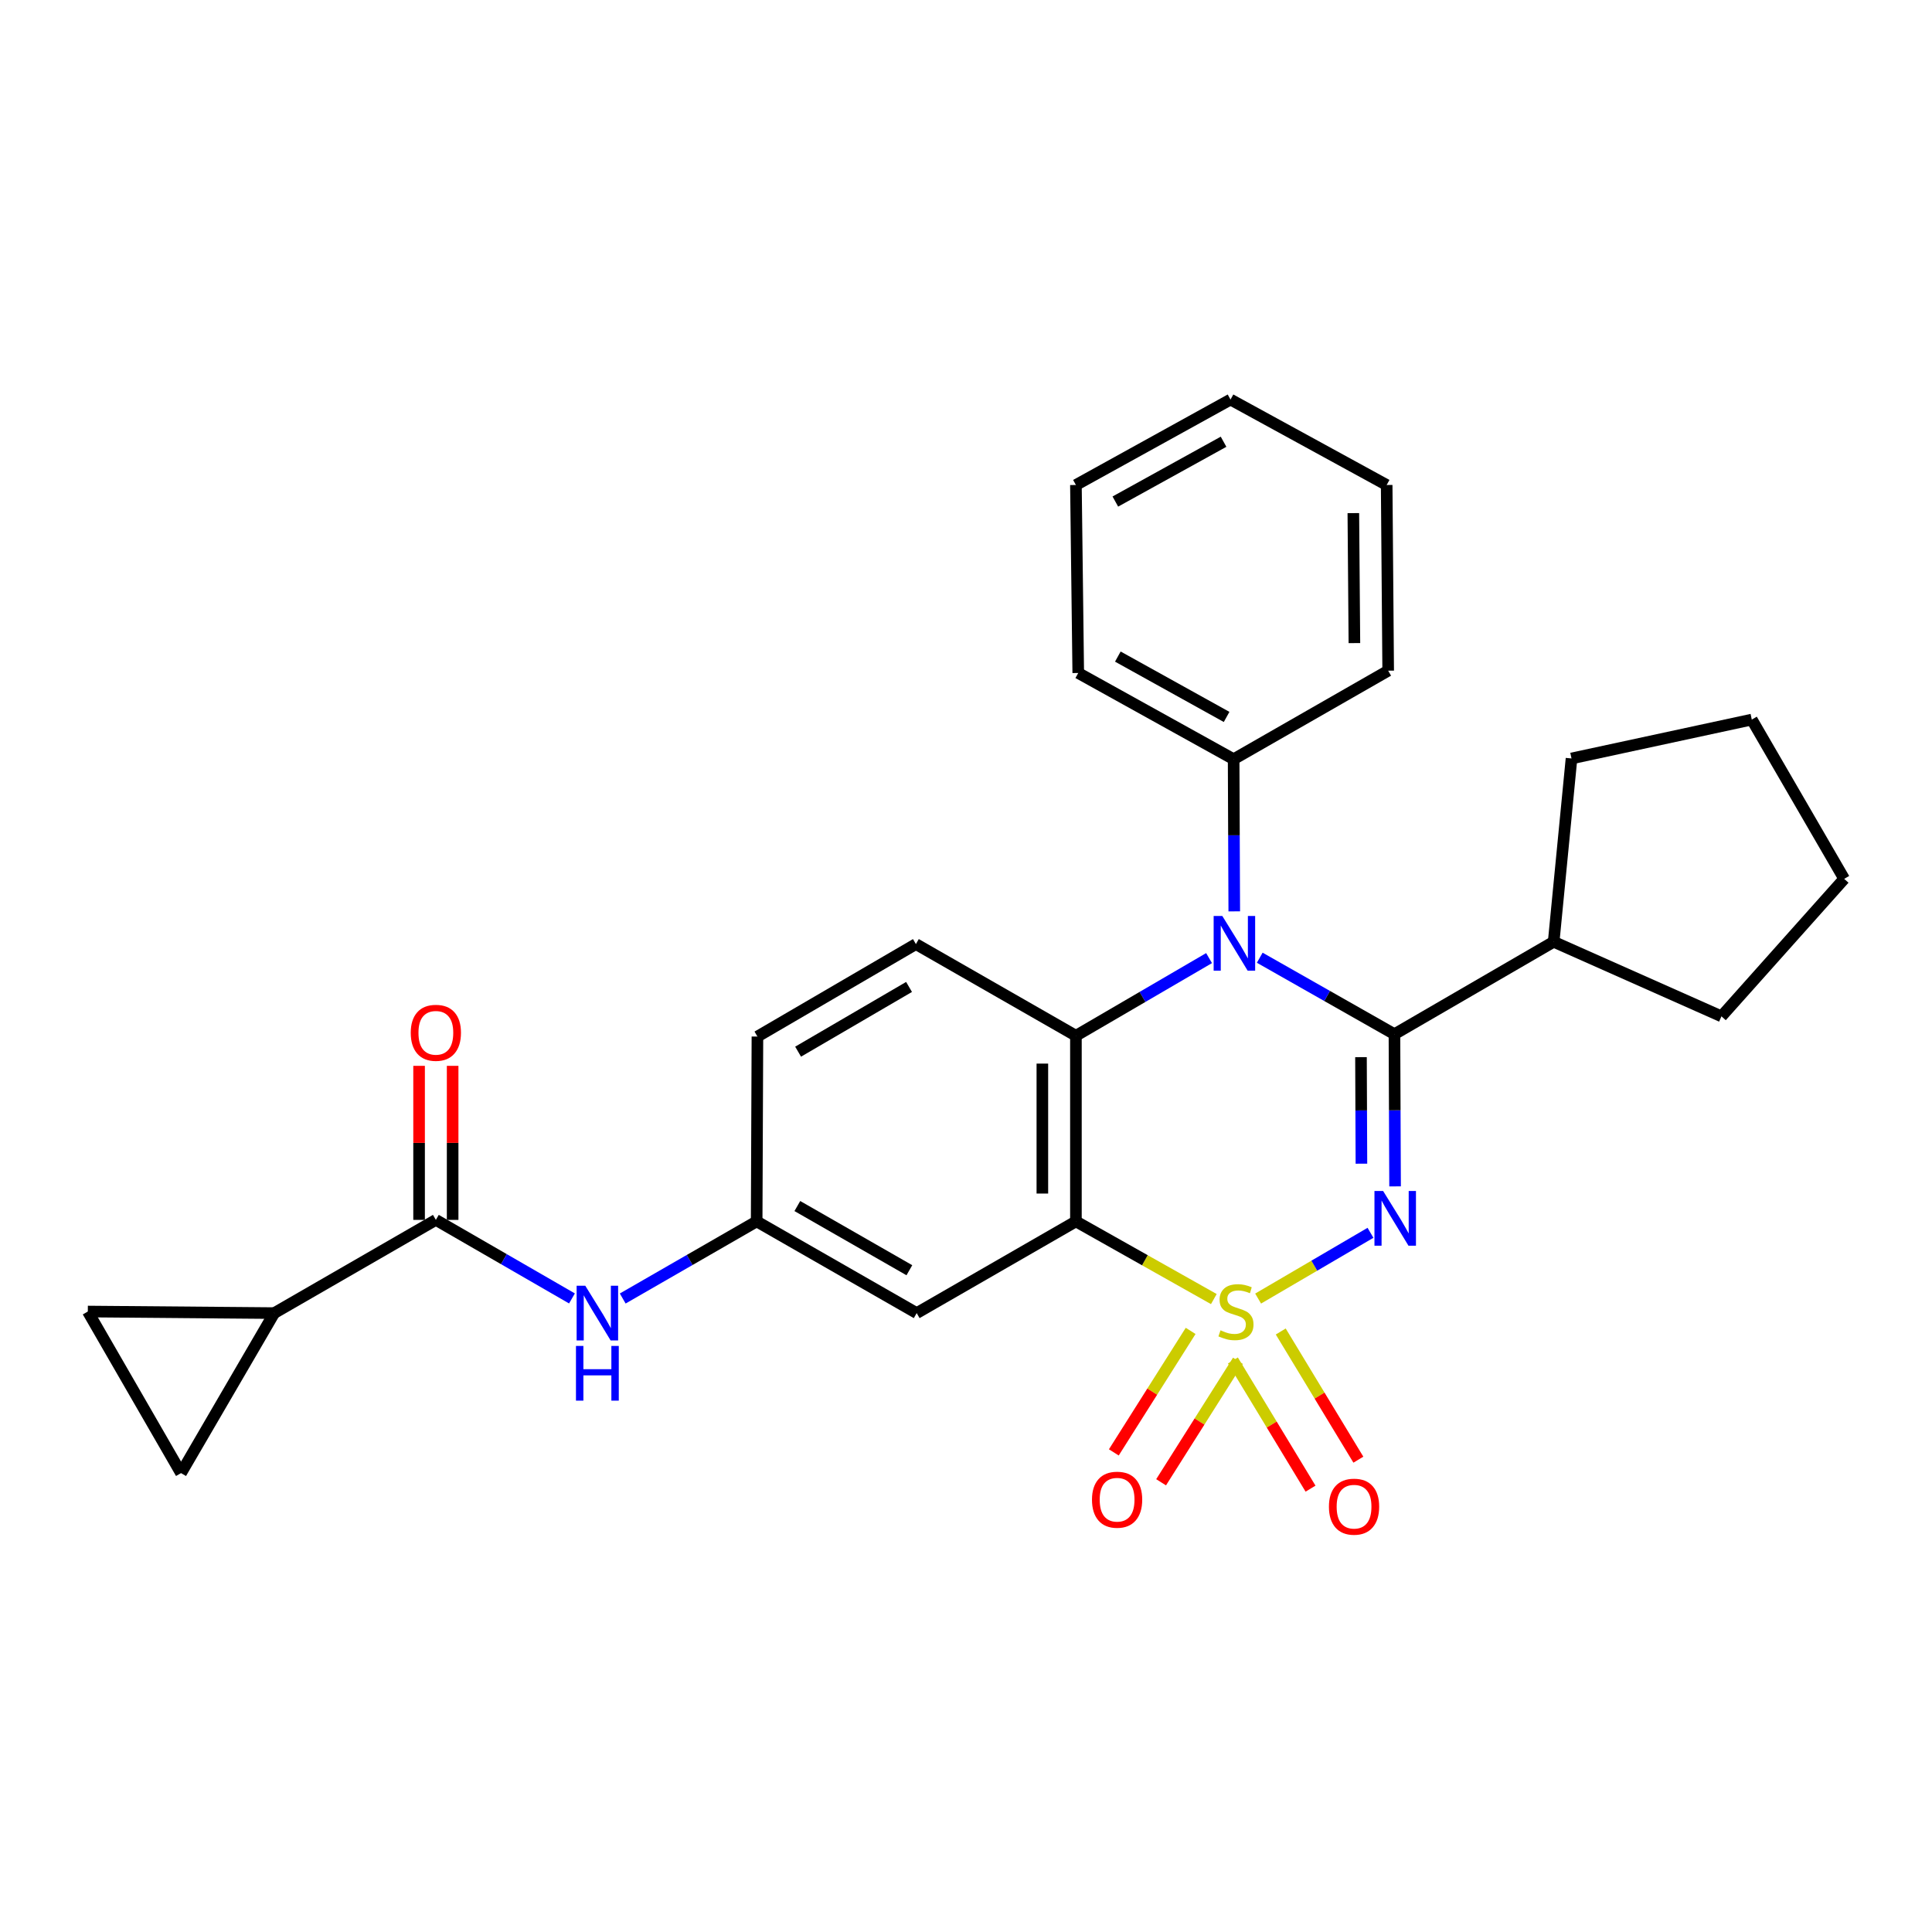 <?xml version='1.0' encoding='iso-8859-1'?>
<svg version='1.1' baseProfile='full'
              xmlns='http://www.w3.org/2000/svg'
                      xmlns:rdkit='http://www.rdkit.org/xml'
                      xmlns:xlink='http://www.w3.org/1999/xlink'
                  xml:space='preserve'
width='1000px' height='1000px' viewBox='0 0 1000 1000'>
<!-- END OF HEADER -->
<rect style='opacity:1.0;fill:#FFFFFF;stroke:none' width='1000' height='1000' x='0' y='0'> </rect>
<path class='bond-0' d='M 651.201,672.138 L 680.282,655.119' style='fill:none;fill-rule:evenodd;stroke:#CCCC00;stroke-width:6px;stroke-linecap:butt;stroke-linejoin:miter;stroke-opacity:1' />
<path class='bond-0' d='M 680.282,655.119 L 709.363,638.1' style='fill:none;fill-rule:evenodd;stroke:#0000FF;stroke-width:6px;stroke-linecap:butt;stroke-linejoin:miter;stroke-opacity:1' />
<path class='bond-2' d='M 628.276,672.397 L 592.585,652.296' style='fill:none;fill-rule:evenodd;stroke:#CCCC00;stroke-width:6px;stroke-linecap:butt;stroke-linejoin:miter;stroke-opacity:1' />
<path class='bond-2' d='M 592.585,652.296 L 556.893,632.194' style='fill:none;fill-rule:evenodd;stroke:#000000;stroke-width:6px;stroke-linecap:butt;stroke-linejoin:miter;stroke-opacity:1' />
<path class='bond-8' d='M 616.272,688.873 L 596.394,720.314' style='fill:none;fill-rule:evenodd;stroke:#CCCC00;stroke-width:6px;stroke-linecap:butt;stroke-linejoin:miter;stroke-opacity:1' />
<path class='bond-8' d='M 596.394,720.314 L 576.516,751.756' style='fill:none;fill-rule:evenodd;stroke:#FF0000;stroke-width:6px;stroke-linecap:butt;stroke-linejoin:miter;stroke-opacity:1' />
<path class='bond-8' d='M 640.74,704.342 L 620.862,735.784' style='fill:none;fill-rule:evenodd;stroke:#CCCC00;stroke-width:6px;stroke-linecap:butt;stroke-linejoin:miter;stroke-opacity:1' />
<path class='bond-8' d='M 620.862,735.784 L 600.984,767.225' style='fill:none;fill-rule:evenodd;stroke:#FF0000;stroke-width:6px;stroke-linecap:butt;stroke-linejoin:miter;stroke-opacity:1' />
<path class='bond-9' d='M 638.15,704.177 L 658.24,737.349' style='fill:none;fill-rule:evenodd;stroke:#CCCC00;stroke-width:6px;stroke-linecap:butt;stroke-linejoin:miter;stroke-opacity:1' />
<path class='bond-9' d='M 658.24,737.349 L 678.329,770.522' style='fill:none;fill-rule:evenodd;stroke:#FF0000;stroke-width:6px;stroke-linecap:butt;stroke-linejoin:miter;stroke-opacity:1' />
<path class='bond-9' d='M 662.912,689.181 L 683.001,722.354' style='fill:none;fill-rule:evenodd;stroke:#CCCC00;stroke-width:6px;stroke-linecap:butt;stroke-linejoin:miter;stroke-opacity:1' />
<path class='bond-9' d='M 683.001,722.354 L 703.09,755.526' style='fill:none;fill-rule:evenodd;stroke:#FF0000;stroke-width:6px;stroke-linecap:butt;stroke-linejoin:miter;stroke-opacity:1' />
<path class='bond-1' d='M 722.09,614.069 L 721.926,574.682' style='fill:none;fill-rule:evenodd;stroke:#0000FF;stroke-width:6px;stroke-linecap:butt;stroke-linejoin:miter;stroke-opacity:1' />
<path class='bond-1' d='M 721.926,574.682 L 721.763,535.295' style='fill:none;fill-rule:evenodd;stroke:#000000;stroke-width:6px;stroke-linecap:butt;stroke-linejoin:miter;stroke-opacity:1' />
<path class='bond-1' d='M 704.672,602.325 L 704.558,574.754' style='fill:none;fill-rule:evenodd;stroke:#0000FF;stroke-width:6px;stroke-linecap:butt;stroke-linejoin:miter;stroke-opacity:1' />
<path class='bond-1' d='M 704.558,574.754 L 704.443,547.183' style='fill:none;fill-rule:evenodd;stroke:#000000;stroke-width:6px;stroke-linecap:butt;stroke-linejoin:miter;stroke-opacity:1' />
<path class='bond-3' d='M 721.763,535.295 L 686.904,515.504' style='fill:none;fill-rule:evenodd;stroke:#000000;stroke-width:6px;stroke-linecap:butt;stroke-linejoin:miter;stroke-opacity:1' />
<path class='bond-3' d='M 686.904,515.504 L 652.044,495.713' style='fill:none;fill-rule:evenodd;stroke:#0000FF;stroke-width:6px;stroke-linecap:butt;stroke-linejoin:miter;stroke-opacity:1' />
<path class='bond-16' d='M 721.763,535.295 L 804.179,487.463' style='fill:none;fill-rule:evenodd;stroke:#000000;stroke-width:6px;stroke-linecap:butt;stroke-linejoin:miter;stroke-opacity:1' />
<path class='bond-4' d='M 556.893,632.194 L 556.893,536.105' style='fill:none;fill-rule:evenodd;stroke:#000000;stroke-width:6px;stroke-linecap:butt;stroke-linejoin:miter;stroke-opacity:1' />
<path class='bond-4' d='M 539.524,617.781 L 539.524,550.519' style='fill:none;fill-rule:evenodd;stroke:#000000;stroke-width:6px;stroke-linecap:butt;stroke-linejoin:miter;stroke-opacity:1' />
<path class='bond-7' d='M 556.893,632.194 L 474.477,679.66' style='fill:none;fill-rule:evenodd;stroke:#000000;stroke-width:6px;stroke-linecap:butt;stroke-linejoin:miter;stroke-opacity:1' />
<path class='bond-14' d='M 638.854,471.721 L 638.691,432.344' style='fill:none;fill-rule:evenodd;stroke:#0000FF;stroke-width:6px;stroke-linecap:butt;stroke-linejoin:miter;stroke-opacity:1' />
<path class='bond-14' d='M 638.691,432.344 L 638.527,392.966' style='fill:none;fill-rule:evenodd;stroke:#000000;stroke-width:6px;stroke-linecap:butt;stroke-linejoin:miter;stroke-opacity:1' />
<path class='bond-28' d='M 625.809,495.912 L 591.351,516.009' style='fill:none;fill-rule:evenodd;stroke:#0000FF;stroke-width:6px;stroke-linecap:butt;stroke-linejoin:miter;stroke-opacity:1' />
<path class='bond-28' d='M 591.351,516.009 L 556.893,536.105' style='fill:none;fill-rule:evenodd;stroke:#000000;stroke-width:6px;stroke-linecap:butt;stroke-linejoin:miter;stroke-opacity:1' />
<path class='bond-13' d='M 556.893,536.105 L 474.072,488.659' style='fill:none;fill-rule:evenodd;stroke:#000000;stroke-width:6px;stroke-linecap:butt;stroke-linejoin:miter;stroke-opacity:1' />
<path class='bond-5' d='M 225.6,631.413 L 260.824,651.741' style='fill:none;fill-rule:evenodd;stroke:#000000;stroke-width:6px;stroke-linecap:butt;stroke-linejoin:miter;stroke-opacity:1' />
<path class='bond-5' d='M 260.824,651.741 L 296.049,672.069' style='fill:none;fill-rule:evenodd;stroke:#0000FF;stroke-width:6px;stroke-linecap:butt;stroke-linejoin:miter;stroke-opacity:1' />
<path class='bond-6' d='M 225.6,631.413 L 141.939,679.66' style='fill:none;fill-rule:evenodd;stroke:#000000;stroke-width:6px;stroke-linecap:butt;stroke-linejoin:miter;stroke-opacity:1' />
<path class='bond-17' d='M 234.284,631.413 L 234.284,591.545' style='fill:none;fill-rule:evenodd;stroke:#000000;stroke-width:6px;stroke-linecap:butt;stroke-linejoin:miter;stroke-opacity:1' />
<path class='bond-17' d='M 234.284,591.545 L 234.284,551.677' style='fill:none;fill-rule:evenodd;stroke:#FF0000;stroke-width:6px;stroke-linecap:butt;stroke-linejoin:miter;stroke-opacity:1' />
<path class='bond-17' d='M 216.915,631.413 L 216.915,591.545' style='fill:none;fill-rule:evenodd;stroke:#000000;stroke-width:6px;stroke-linecap:butt;stroke-linejoin:miter;stroke-opacity:1' />
<path class='bond-17' d='M 216.915,591.545 L 216.915,551.677' style='fill:none;fill-rule:evenodd;stroke:#FF0000;stroke-width:6px;stroke-linecap:butt;stroke-linejoin:miter;stroke-opacity:1' />
<path class='bond-11' d='M 141.939,679.66 L 45.455,678.849' style='fill:none;fill-rule:evenodd;stroke:#000000;stroke-width:6px;stroke-linecap:butt;stroke-linejoin:miter;stroke-opacity:1' />
<path class='bond-12' d='M 141.939,679.66 L 93.702,762.481' style='fill:none;fill-rule:evenodd;stroke:#000000;stroke-width:6px;stroke-linecap:butt;stroke-linejoin:miter;stroke-opacity:1' />
<path class='bond-15' d='M 474.477,679.66 L 391.647,632.194' style='fill:none;fill-rule:evenodd;stroke:#000000;stroke-width:6px;stroke-linecap:butt;stroke-linejoin:miter;stroke-opacity:1' />
<path class='bond-15' d='M 470.688,657.47 L 412.707,624.244' style='fill:none;fill-rule:evenodd;stroke:#000000;stroke-width:6px;stroke-linecap:butt;stroke-linejoin:miter;stroke-opacity:1' />
<path class='bond-10' d='M 322.32,672.107 L 356.984,652.151' style='fill:none;fill-rule:evenodd;stroke:#0000FF;stroke-width:6px;stroke-linecap:butt;stroke-linejoin:miter;stroke-opacity:1' />
<path class='bond-10' d='M 356.984,652.151 L 391.647,632.194' style='fill:none;fill-rule:evenodd;stroke:#000000;stroke-width:6px;stroke-linecap:butt;stroke-linejoin:miter;stroke-opacity:1' />
<path class='bond-32' d='M 45.455,678.849 L 93.702,762.481' style='fill:none;fill-rule:evenodd;stroke:#000000;stroke-width:6px;stroke-linecap:butt;stroke-linejoin:miter;stroke-opacity:1' />
<path class='bond-18' d='M 474.072,488.659 L 392.042,536.52' style='fill:none;fill-rule:evenodd;stroke:#000000;stroke-width:6px;stroke-linecap:butt;stroke-linejoin:miter;stroke-opacity:1' />
<path class='bond-18' d='M 470.521,510.84 L 413.1,544.343' style='fill:none;fill-rule:evenodd;stroke:#000000;stroke-width:6px;stroke-linecap:butt;stroke-linejoin:miter;stroke-opacity:1' />
<path class='bond-19' d='M 638.527,392.966 L 558.099,348.337' style='fill:none;fill-rule:evenodd;stroke:#000000;stroke-width:6px;stroke-linecap:butt;stroke-linejoin:miter;stroke-opacity:1' />
<path class='bond-19' d='M 634.89,371.084 L 578.591,339.844' style='fill:none;fill-rule:evenodd;stroke:#000000;stroke-width:6px;stroke-linecap:butt;stroke-linejoin:miter;stroke-opacity:1' />
<path class='bond-20' d='M 638.527,392.966 L 718.521,347.141' style='fill:none;fill-rule:evenodd;stroke:#000000;stroke-width:6px;stroke-linecap:butt;stroke-linejoin:miter;stroke-opacity:1' />
<path class='bond-29' d='M 391.647,632.194 L 392.042,536.52' style='fill:none;fill-rule:evenodd;stroke:#000000;stroke-width:6px;stroke-linecap:butt;stroke-linejoin:miter;stroke-opacity:1' />
<path class='bond-21' d='M 804.179,487.463 L 813.413,392.58' style='fill:none;fill-rule:evenodd;stroke:#000000;stroke-width:6px;stroke-linecap:butt;stroke-linejoin:miter;stroke-opacity:1' />
<path class='bond-22' d='M 804.179,487.463 L 891.023,526.06' style='fill:none;fill-rule:evenodd;stroke:#000000;stroke-width:6px;stroke-linecap:butt;stroke-linejoin:miter;stroke-opacity:1' />
<path class='bond-24' d='M 558.099,348.337 L 556.893,251.033' style='fill:none;fill-rule:evenodd;stroke:#000000;stroke-width:6px;stroke-linecap:butt;stroke-linejoin:miter;stroke-opacity:1' />
<path class='bond-23' d='M 718.521,347.141 L 717.739,251.033' style='fill:none;fill-rule:evenodd;stroke:#000000;stroke-width:6px;stroke-linecap:butt;stroke-linejoin:miter;stroke-opacity:1' />
<path class='bond-23' d='M 701.035,332.866 L 700.488,265.59' style='fill:none;fill-rule:evenodd;stroke:#000000;stroke-width:6px;stroke-linecap:butt;stroke-linejoin:miter;stroke-opacity:1' />
<path class='bond-26' d='M 813.413,392.58 L 906.723,372.451' style='fill:none;fill-rule:evenodd;stroke:#000000;stroke-width:6px;stroke-linecap:butt;stroke-linejoin:miter;stroke-opacity:1' />
<path class='bond-25' d='M 891.023,526.06 L 954.545,454.896' style='fill:none;fill-rule:evenodd;stroke:#000000;stroke-width:6px;stroke-linecap:butt;stroke-linejoin:miter;stroke-opacity:1' />
<path class='bond-31' d='M 717.739,251.033 L 636.916,206.809' style='fill:none;fill-rule:evenodd;stroke:#000000;stroke-width:6px;stroke-linecap:butt;stroke-linejoin:miter;stroke-opacity:1' />
<path class='bond-27' d='M 556.893,251.033 L 636.916,206.809' style='fill:none;fill-rule:evenodd;stroke:#000000;stroke-width:6px;stroke-linecap:butt;stroke-linejoin:miter;stroke-opacity:1' />
<path class='bond-27' d='M 577.298,259.601 L 633.313,228.645' style='fill:none;fill-rule:evenodd;stroke:#000000;stroke-width:6px;stroke-linecap:butt;stroke-linejoin:miter;stroke-opacity:1' />
<path class='bond-30' d='M 954.545,454.896 L 906.723,372.451' style='fill:none;fill-rule:evenodd;stroke:#000000;stroke-width:6px;stroke-linecap:butt;stroke-linejoin:miter;stroke-opacity:1' />
<path  class='atom-0' d='M 631.733 688.569
Q 632.053 688.689, 633.373 689.249
Q 634.693 689.809, 636.133 690.169
Q 637.613 690.489, 639.053 690.489
Q 641.733 690.489, 643.293 689.209
Q 644.853 687.889, 644.853 685.609
Q 644.853 684.049, 644.053 683.089
Q 643.293 682.129, 642.093 681.609
Q 640.893 681.089, 638.893 680.489
Q 636.373 679.729, 634.853 679.009
Q 633.373 678.289, 632.293 676.769
Q 631.253 675.249, 631.253 672.689
Q 631.253 669.129, 633.653 666.929
Q 636.093 664.729, 640.893 664.729
Q 644.173 664.729, 647.893 666.289
L 646.973 669.369
Q 643.573 667.969, 641.013 667.969
Q 638.253 667.969, 636.733 669.129
Q 635.213 670.249, 635.253 672.209
Q 635.253 673.729, 636.013 674.649
Q 636.813 675.569, 637.933 676.089
Q 639.093 676.609, 641.013 677.209
Q 643.573 678.009, 645.093 678.809
Q 646.613 679.609, 647.693 681.249
Q 648.813 682.849, 648.813 685.609
Q 648.813 689.529, 646.173 691.649
Q 643.573 693.729, 639.213 693.729
Q 636.693 693.729, 634.773 693.169
Q 632.893 692.649, 630.653 691.729
L 631.733 688.569
' fill='#CCCC00'/>
<path  class='atom-1' d='M 715.899 616.452
L 725.179 631.452
Q 726.099 632.932, 727.579 635.612
Q 729.059 638.292, 729.139 638.452
L 729.139 616.452
L 732.899 616.452
L 732.899 644.772
L 729.019 644.772
L 719.059 628.372
Q 717.899 626.452, 716.659 624.252
Q 715.459 622.052, 715.099 621.372
L 715.099 644.772
L 711.419 644.772
L 711.419 616.452
L 715.899 616.452
' fill='#0000FF'/>
<path  class='atom-4' d='M 632.663 474.104
L 641.943 489.104
Q 642.863 490.584, 644.343 493.264
Q 645.823 495.944, 645.903 496.104
L 645.903 474.104
L 649.663 474.104
L 649.663 502.424
L 645.783 502.424
L 635.823 486.024
Q 634.663 484.104, 633.423 481.904
Q 632.223 479.704, 631.863 479.024
L 631.863 502.424
L 628.183 502.424
L 628.183 474.104
L 632.663 474.104
' fill='#0000FF'/>
<path  class='atom-9' d='M 565.209 776.244
Q 565.209 769.444, 568.569 765.644
Q 571.929 761.844, 578.209 761.844
Q 584.489 761.844, 587.849 765.644
Q 591.209 769.444, 591.209 776.244
Q 591.209 783.124, 587.809 787.044
Q 584.409 790.924, 578.209 790.924
Q 571.969 790.924, 568.569 787.044
Q 565.209 783.164, 565.209 776.244
M 578.209 787.724
Q 582.529 787.724, 584.849 784.844
Q 587.209 781.924, 587.209 776.244
Q 587.209 770.684, 584.849 767.884
Q 582.529 765.044, 578.209 765.044
Q 573.889 765.044, 571.529 767.844
Q 569.209 770.644, 569.209 776.244
Q 569.209 781.964, 571.529 784.844
Q 573.889 787.724, 578.209 787.724
' fill='#FF0000'/>
<path  class='atom-10' d='M 687.853 779.852
Q 687.853 773.052, 691.213 769.252
Q 694.573 765.452, 700.853 765.452
Q 707.133 765.452, 710.493 769.252
Q 713.853 773.052, 713.853 779.852
Q 713.853 786.732, 710.453 790.652
Q 707.053 794.532, 700.853 794.532
Q 694.613 794.532, 691.213 790.652
Q 687.853 786.772, 687.853 779.852
M 700.853 791.332
Q 705.173 791.332, 707.493 788.452
Q 709.853 785.532, 709.853 779.852
Q 709.853 774.292, 707.493 771.492
Q 705.173 768.652, 700.853 768.652
Q 696.533 768.652, 694.173 771.452
Q 691.853 774.252, 691.853 779.852
Q 691.853 785.572, 694.173 788.452
Q 696.533 791.332, 700.853 791.332
' fill='#FF0000'/>
<path  class='atom-11' d='M 302.942 665.5
L 312.222 680.5
Q 313.142 681.98, 314.622 684.66
Q 316.102 687.34, 316.182 687.5
L 316.182 665.5
L 319.942 665.5
L 319.942 693.82
L 316.062 693.82
L 306.102 677.42
Q 304.942 675.5, 303.702 673.3
Q 302.502 671.1, 302.142 670.42
L 302.142 693.82
L 298.462 693.82
L 298.462 665.5
L 302.942 665.5
' fill='#0000FF'/>
<path  class='atom-11' d='M 298.122 696.652
L 301.962 696.652
L 301.962 708.692
L 316.442 708.692
L 316.442 696.652
L 320.282 696.652
L 320.282 724.972
L 316.442 724.972
L 316.442 711.892
L 301.962 711.892
L 301.962 724.972
L 298.122 724.972
L 298.122 696.652
' fill='#0000FF'/>
<path  class='atom-18' d='M 212.6 534.574
Q 212.6 527.774, 215.96 523.974
Q 219.32 520.174, 225.6 520.174
Q 231.88 520.174, 235.24 523.974
Q 238.6 527.774, 238.6 534.574
Q 238.6 541.454, 235.2 545.374
Q 231.8 549.254, 225.6 549.254
Q 219.36 549.254, 215.96 545.374
Q 212.6 541.494, 212.6 534.574
M 225.6 546.054
Q 229.92 546.054, 232.24 543.174
Q 234.6 540.254, 234.6 534.574
Q 234.6 529.014, 232.24 526.214
Q 229.92 523.374, 225.6 523.374
Q 221.28 523.374, 218.92 526.174
Q 216.6 528.974, 216.6 534.574
Q 216.6 540.294, 218.92 543.174
Q 221.28 546.054, 225.6 546.054
' fill='#FF0000'/>
</svg>
